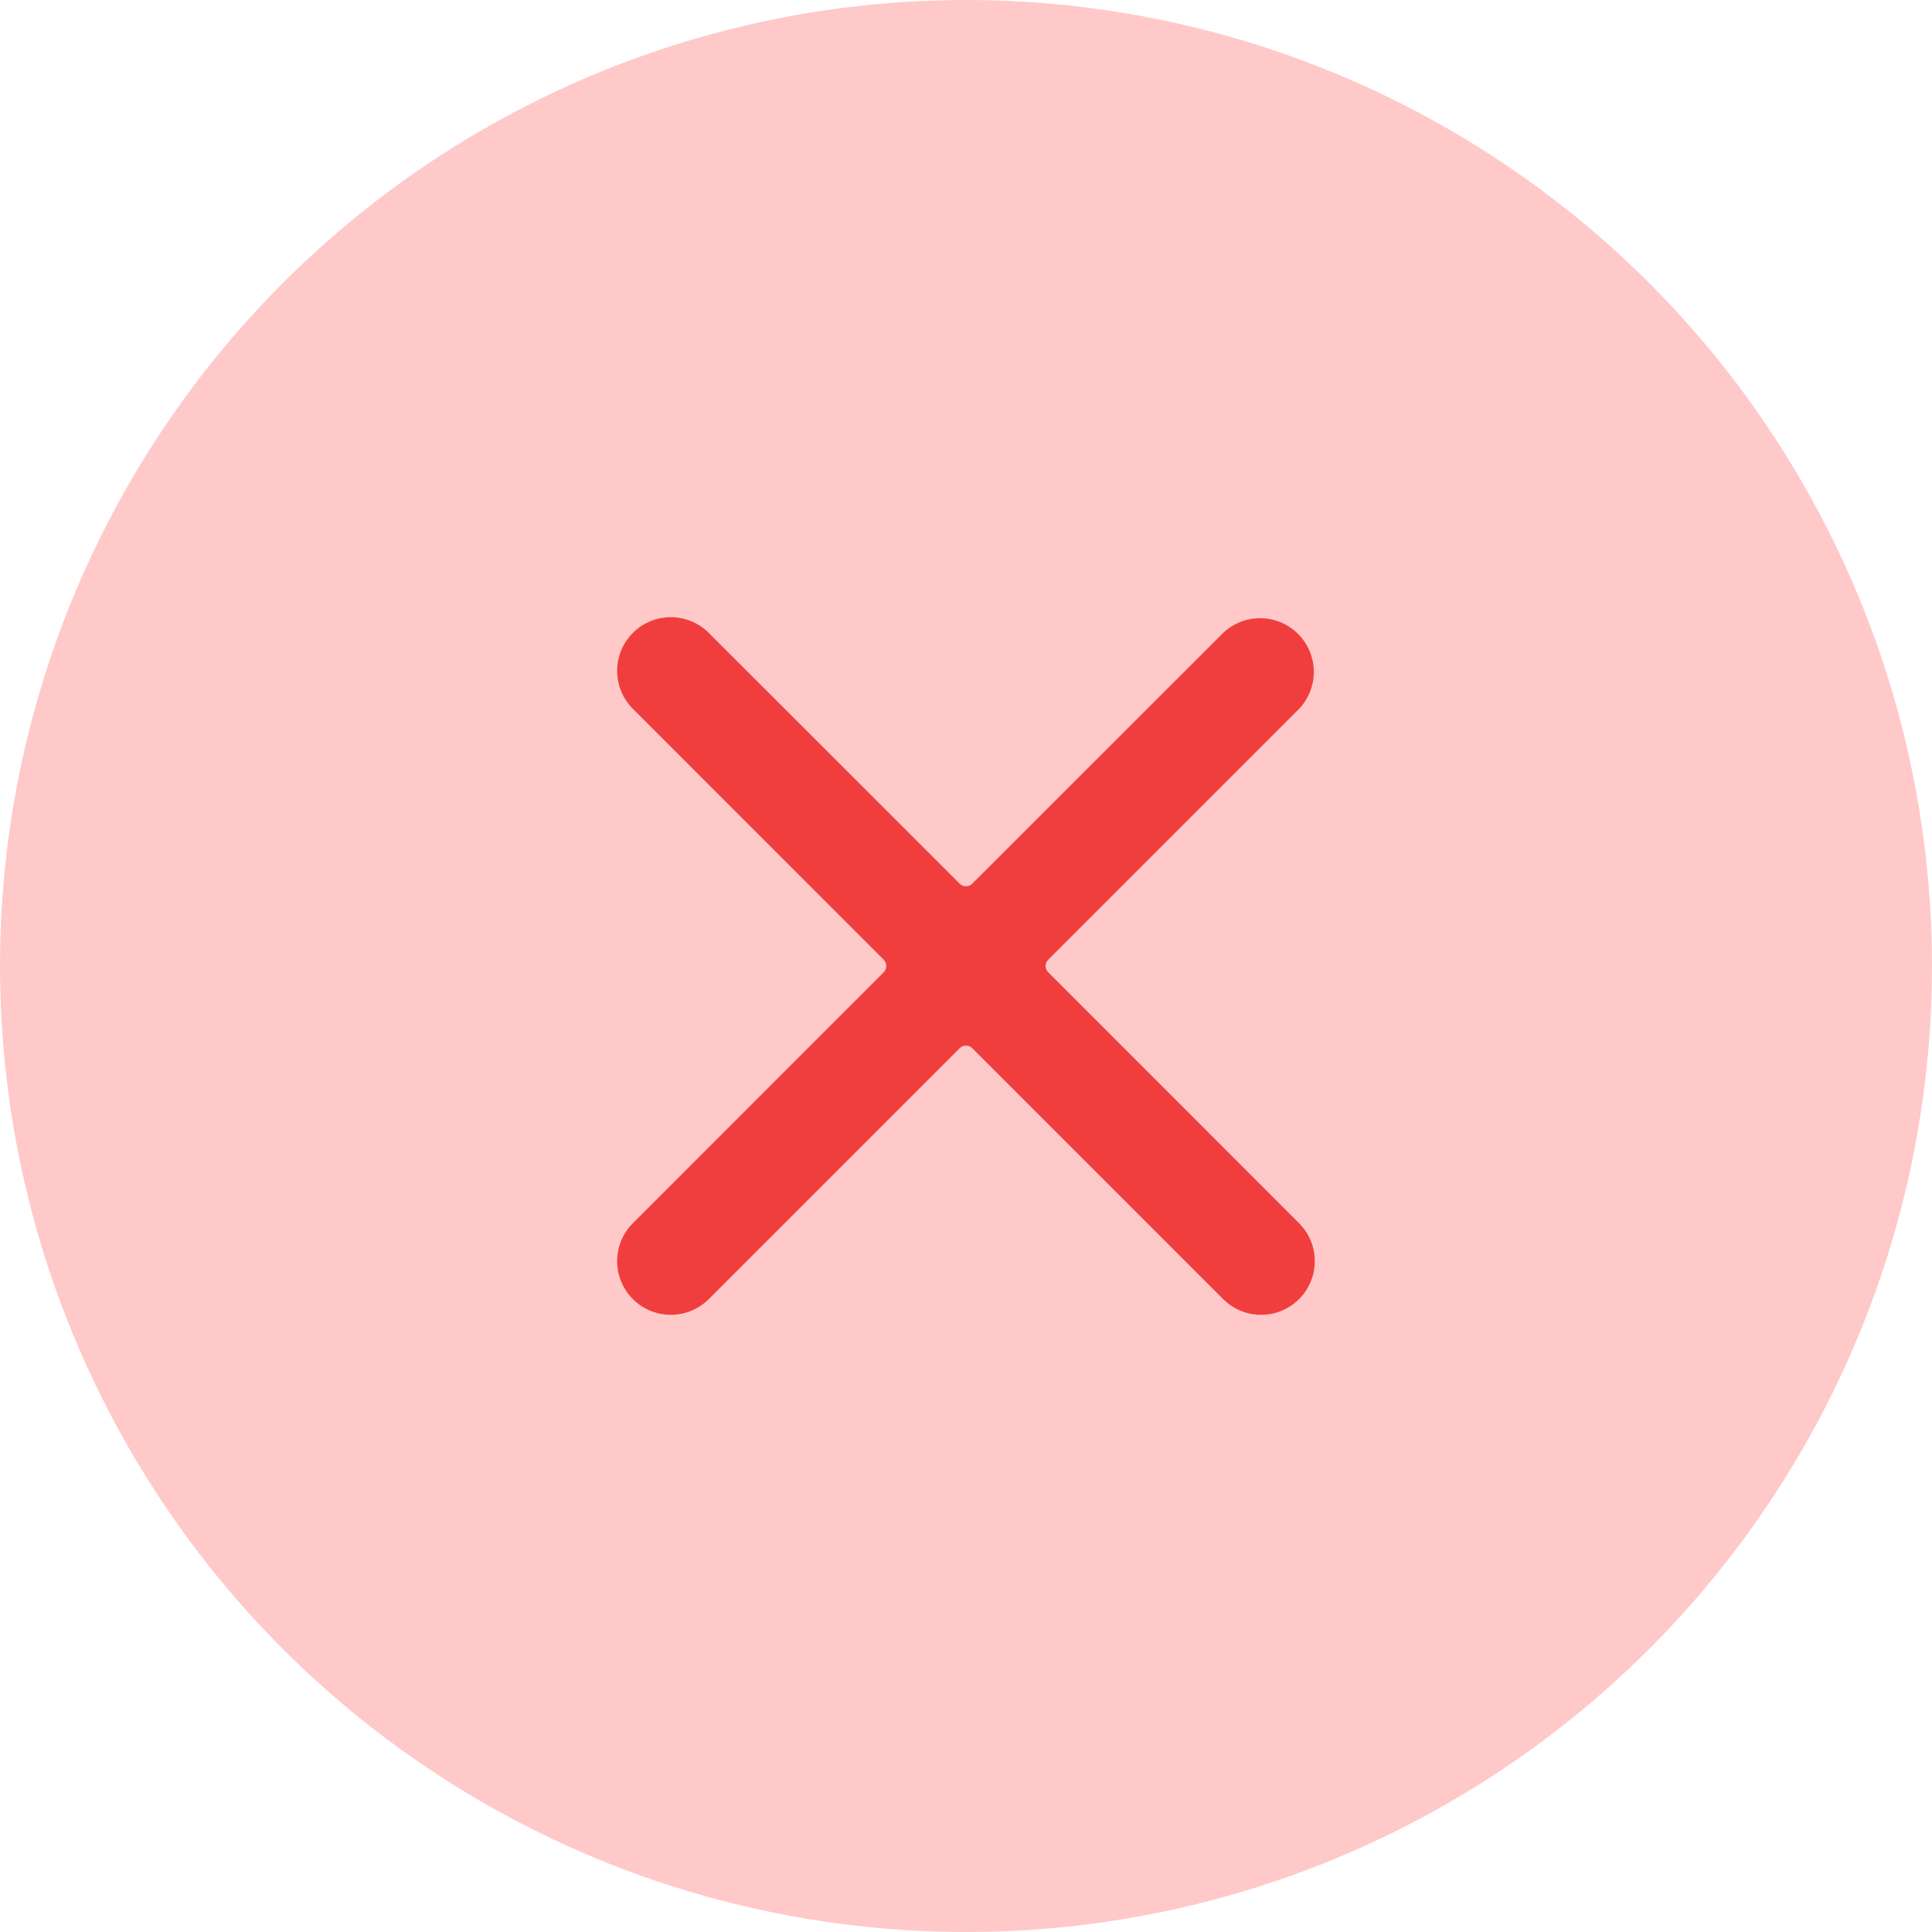 <svg width="30" height="30" viewBox="0 0 30 30" fill="none" xmlns="http://www.w3.org/2000/svg"><circle cx="15" cy="15" r="15" fill="#FFC9C9"/><path d="M16.277 15.098a.14.14 0 0 1 0-.196l3.896-3.896a.834.834 0 0 0-1.18-1.178l-3.895 3.893a.14.14 0 0 1-.197 0l-3.895-3.893a.833.833 0 1 0-1.179 1.178l3.895 3.896a.14.14 0 0 1 0 .196l-3.895 3.896a.833.833 0 0 0 1.179 1.178l3.895-3.895a.14.14 0 0 1 .197 0l3.895 3.895a.833.833 0 0 0 1.179-1.178z" fill="#F03E3E"/></svg>